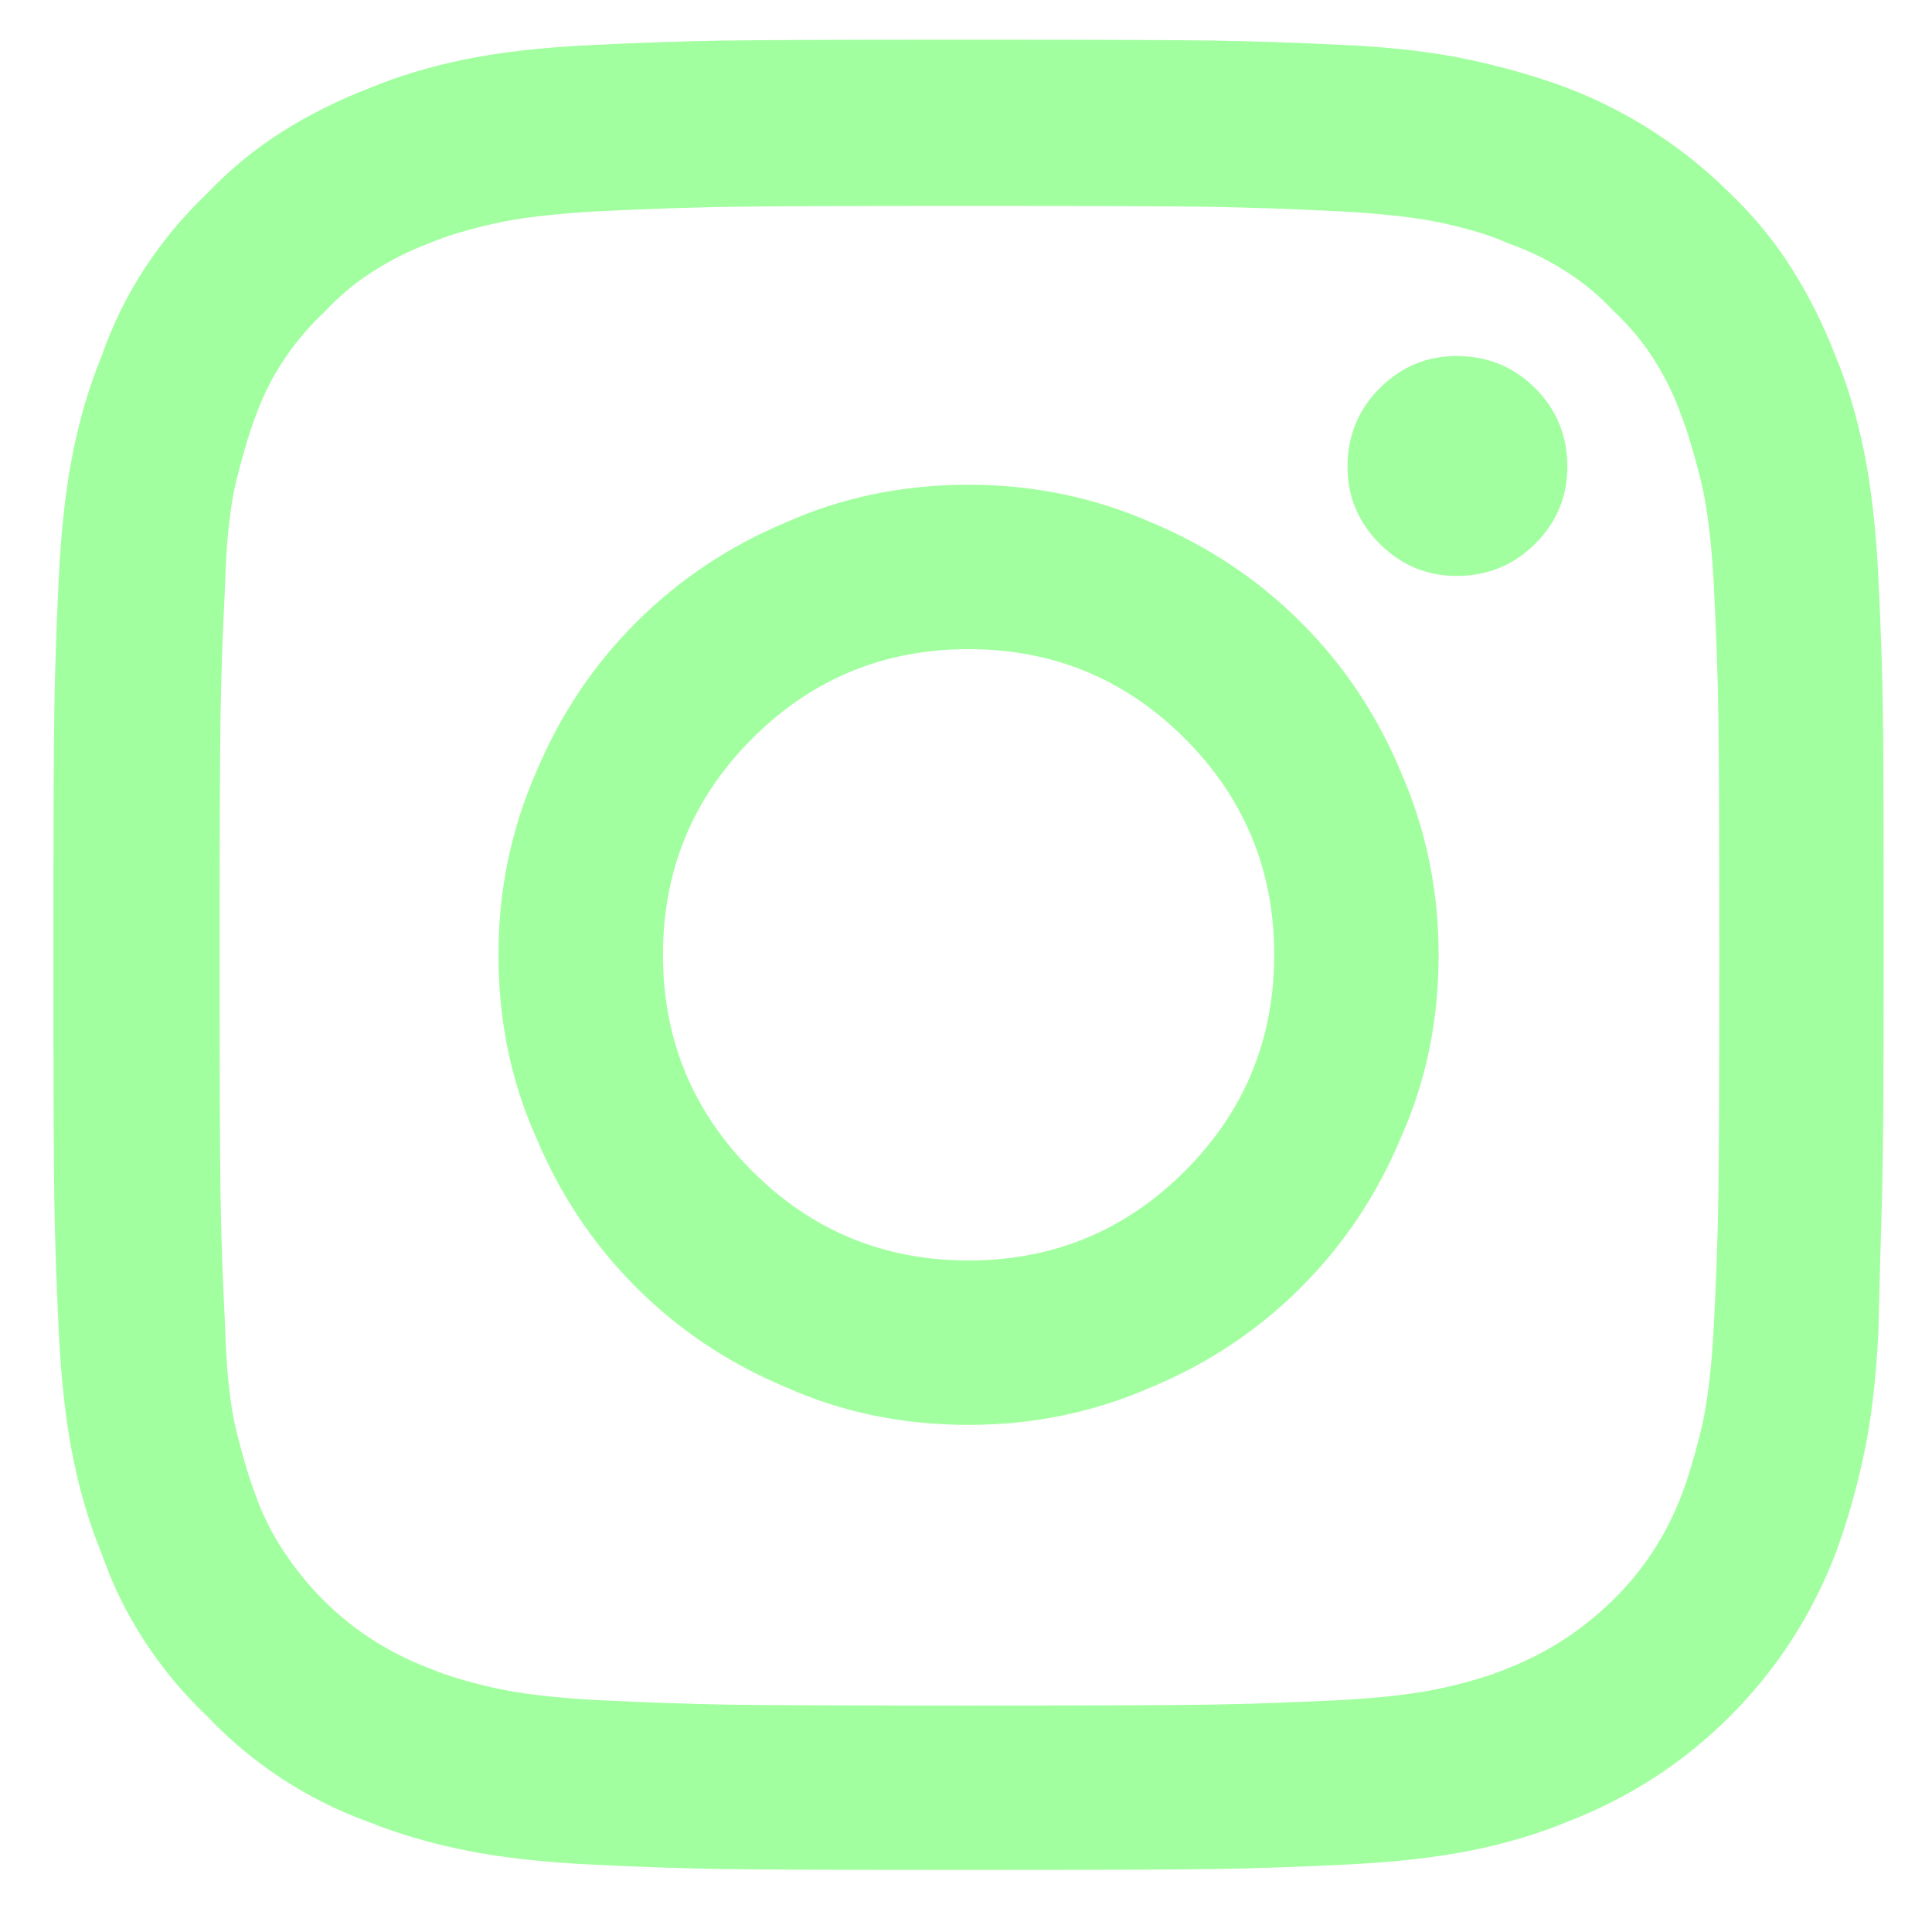 <svg width="19" height="19" viewBox="0 0 19 19" fill="none" xmlns="http://www.w3.org/2000/svg">
<path d="M18.473 5.681C18.449 5.201 18.402 4.788 18.332 4.442C18.262 4.096 18.168 3.783 18.051 3.501C17.934 3.197 17.79 2.91 17.62 2.64C17.45 2.371 17.248 2.125 17.014 1.902C16.791 1.679 16.545 1.48 16.275 1.304C16.006 1.128 15.719 0.982 15.414 0.865C15.133 0.759 14.819 0.668 14.474 0.592C14.128 0.516 13.715 0.466 13.234 0.443C12.754 0.419 12.32 0.405 11.934 0.399C11.547 0.393 10.744 0.39 9.525 0.39C8.307 0.39 7.504 0.393 7.117 0.399C6.73 0.405 6.297 0.419 5.816 0.443C5.336 0.466 4.923 0.513 4.577 0.583C4.231 0.654 3.918 0.748 3.637 0.865C3.332 0.982 3.045 1.125 2.775 1.295C2.506 1.465 2.26 1.667 2.037 1.902C1.803 2.125 1.598 2.371 1.422 2.64C1.246 2.91 1.105 3.197 1 3.501C0.883 3.783 0.789 4.096 0.719 4.442C0.648 4.788 0.602 5.201 0.578 5.681C0.555 6.162 0.54 6.595 0.534 6.982C0.528 7.369 0.525 8.171 0.525 9.39C0.525 10.609 0.528 11.412 0.534 11.798C0.54 12.185 0.555 12.619 0.578 13.099C0.602 13.58 0.648 13.993 0.719 14.338C0.789 14.684 0.883 14.998 1 15.279C1.105 15.584 1.246 15.871 1.422 16.14C1.598 16.41 1.803 16.656 2.037 16.878C2.26 17.113 2.506 17.318 2.775 17.494C3.045 17.669 3.326 17.81 3.619 17.916C3.912 18.033 4.231 18.127 4.577 18.197C4.923 18.267 5.336 18.314 5.816 18.337C6.297 18.361 6.728 18.375 7.108 18.381C7.489 18.387 8.295 18.39 9.525 18.39C10.744 18.39 11.547 18.387 11.934 18.381C12.32 18.375 12.754 18.361 13.234 18.337C13.715 18.314 14.128 18.267 14.474 18.197C14.819 18.127 15.133 18.033 15.414 17.916C16.023 17.681 16.557 17.335 17.014 16.878C17.471 16.421 17.816 15.888 18.051 15.279C18.156 14.998 18.247 14.684 18.323 14.338C18.399 13.993 18.449 13.58 18.473 13.099C18.484 12.619 18.496 12.185 18.508 11.798C18.52 11.412 18.525 10.609 18.525 9.39C18.525 8.171 18.523 7.369 18.517 6.982C18.511 6.595 18.496 6.162 18.473 5.681ZM16.855 13.029C16.832 13.474 16.788 13.826 16.724 14.084C16.659 14.341 16.598 14.546 16.539 14.699C16.387 15.097 16.161 15.443 15.862 15.736C15.563 16.029 15.221 16.252 14.834 16.404C14.67 16.474 14.459 16.539 14.201 16.597C13.943 16.656 13.598 16.697 13.164 16.72C12.684 16.744 12.259 16.758 11.89 16.764C11.521 16.77 10.732 16.773 9.525 16.773C8.33 16.773 7.545 16.77 7.17 16.764C6.795 16.758 6.367 16.744 5.887 16.72C5.453 16.697 5.107 16.656 4.85 16.597C4.592 16.539 4.381 16.474 4.217 16.404C4.029 16.334 3.848 16.243 3.672 16.131C3.496 16.02 3.332 15.888 3.18 15.736C3.039 15.595 2.91 15.437 2.793 15.261C2.676 15.085 2.582 14.898 2.512 14.699C2.453 14.546 2.392 14.341 2.327 14.084C2.263 13.826 2.225 13.474 2.213 13.029C2.189 12.56 2.175 12.138 2.169 11.763C2.163 11.388 2.16 10.597 2.16 9.39C2.16 8.195 2.163 7.41 2.169 7.035C2.175 6.66 2.189 6.238 2.213 5.769C2.225 5.324 2.263 4.972 2.327 4.714C2.392 4.457 2.453 4.251 2.512 4.099C2.582 3.9 2.676 3.712 2.793 3.537C2.91 3.361 3.045 3.203 3.197 3.062C3.338 2.91 3.496 2.778 3.672 2.667C3.848 2.555 4.029 2.464 4.217 2.394C4.381 2.324 4.592 2.259 4.85 2.201C5.107 2.142 5.453 2.101 5.887 2.078C6.367 2.054 6.795 2.04 7.17 2.034C7.545 2.028 8.33 2.025 9.525 2.025C10.732 2.025 11.523 2.028 11.898 2.034C12.273 2.04 12.695 2.054 13.164 2.078C13.609 2.101 13.961 2.142 14.219 2.201C14.477 2.259 14.682 2.324 14.834 2.394C15.033 2.464 15.221 2.555 15.396 2.667C15.572 2.778 15.73 2.91 15.871 3.062C16.023 3.203 16.155 3.361 16.267 3.537C16.378 3.712 16.469 3.9 16.539 4.099C16.598 4.251 16.659 4.457 16.724 4.714C16.788 4.972 16.832 5.324 16.855 5.769C16.879 6.238 16.894 6.66 16.899 7.035C16.905 7.41 16.908 8.195 16.908 9.39C16.908 10.597 16.905 11.388 16.899 11.763C16.894 12.138 16.879 12.56 16.855 13.029ZM9.525 4.767C8.881 4.767 8.283 4.89 7.732 5.136C7.17 5.371 6.678 5.699 6.256 6.121C5.834 6.542 5.506 7.035 5.271 7.597C5.025 8.16 4.902 8.757 4.902 9.39C4.902 10.035 5.025 10.632 5.271 11.183C5.506 11.746 5.834 12.238 6.256 12.66C6.678 13.082 7.17 13.41 7.732 13.644C8.283 13.89 8.881 14.013 9.525 14.013C10.158 14.013 10.756 13.89 11.318 13.644C11.881 13.41 12.373 13.082 12.795 12.66C13.217 12.238 13.545 11.746 13.779 11.183C14.025 10.632 14.148 10.035 14.148 9.39C14.148 8.757 14.025 8.16 13.779 7.597C13.545 7.035 13.217 6.542 12.795 6.121C12.373 5.699 11.881 5.371 11.318 5.136C10.756 4.89 10.158 4.767 9.525 4.767ZM9.525 12.396C8.693 12.396 7.984 12.103 7.398 11.517C6.812 10.931 6.52 10.222 6.52 9.39C6.52 8.558 6.812 7.849 7.398 7.263C7.984 6.677 8.693 6.384 9.525 6.384C10.357 6.384 11.066 6.677 11.652 7.263C12.238 7.849 12.531 8.558 12.531 9.39C12.531 10.222 12.238 10.931 11.652 11.517C11.066 12.103 10.357 12.396 9.525 12.396ZM15.414 4.591C15.414 4.884 15.309 5.136 15.098 5.347C14.887 5.558 14.629 5.664 14.324 5.664C14.031 5.664 13.779 5.558 13.568 5.347C13.357 5.136 13.252 4.884 13.252 4.591C13.252 4.287 13.357 4.029 13.568 3.818C13.779 3.607 14.031 3.501 14.324 3.501C14.629 3.501 14.887 3.607 15.098 3.818C15.309 4.029 15.414 4.287 15.414 4.591Z" fill="#A2FFA0"/>
</svg>
